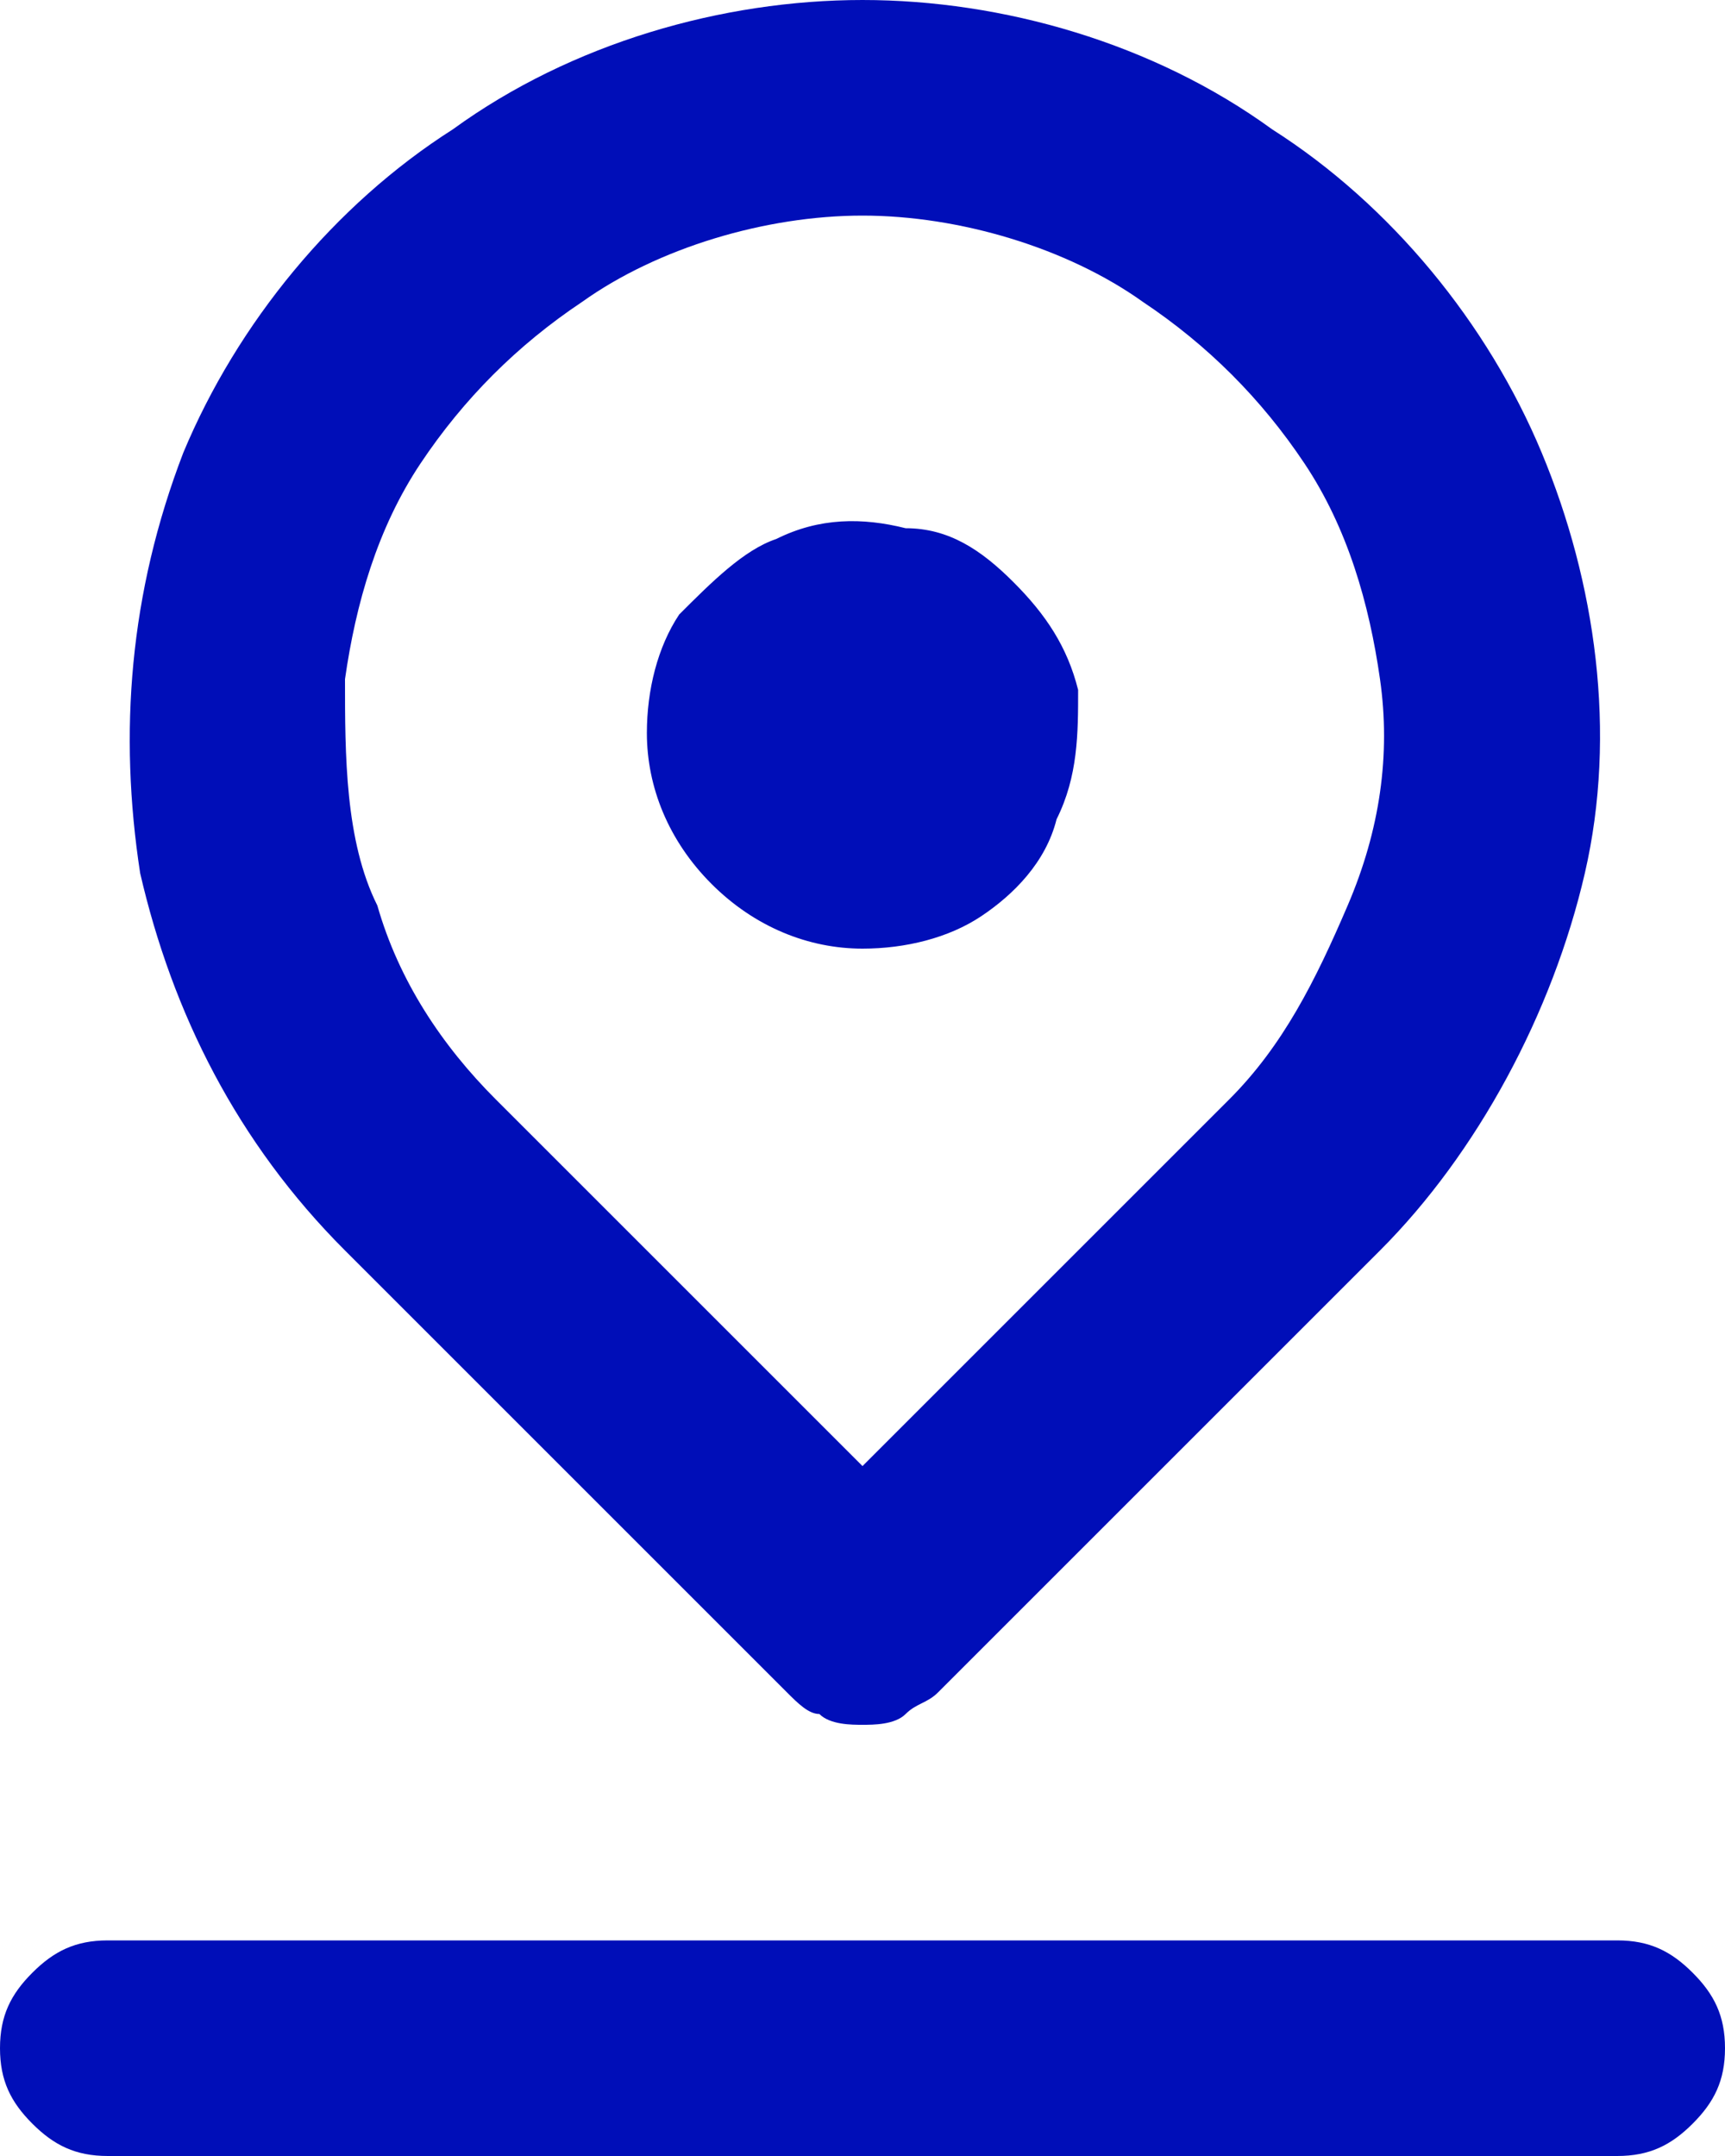 <?xml version="1.0" encoding="utf-8"?>
<!-- Generator: Adobe Illustrator 26.1.0, SVG Export Plug-In . SVG Version: 6.00 Build 0)  -->
<svg version="1.1" id="Layer_1" xmlns="http://www.w3.org/2000/svg" xmlns:xlink="http://www.w3.org/1999/xlink" x="0px" y="0px"
	 viewBox="0 0 16 20" style="enable-background:new 0 0 16 20;" xml:space="preserve">
<style type="text/css">
	.st0{fill:#000EB8;}
</style>
<path class="st0" d="M8,8.8c0.4,0,0.8-0.1,1.1-0.3c0.3-0.2,0.6-0.5,0.7-0.9C10,7.2,10,6.8,10,6.4C9.9,6,9.7,5.7,9.4,5.4
	c-0.3-0.3-0.6-0.5-1-0.5C8,4.8,7.6,4.8,7.2,5C6.9,5.1,6.6,5.4,6.3,5.7C6.1,6,6,6.4,6,6.8c0,0.5,0.2,1,0.6,1.4C7,8.6,7.5,8.8,8,8.8z
	 M7.3,15.7c0.1,0.1,0.2,0.2,0.3,0.2C7.7,16,7.9,16,8,16c0.1,0,0.3,0,0.4-0.1c0.1-0.1,0.2-0.1,0.3-0.2l4.1-4.1
	c0.9-0.9,1.6-2.2,1.9-3.5c0.3-1.3,0.1-2.7-0.4-3.9c-0.5-1.2-1.4-2.3-2.5-3C10.7,0.4,9.3,0,8,0S5.3,0.4,4.2,1.2c-1.1,0.7-2,1.8-2.5,3
	C1.2,5.5,1.1,6.8,1.3,8.1c0.3,1.3,0.9,2.5,1.9,3.5L7.3,15.7z M3.2,6.3c0.1-0.7,0.3-1.4,0.7-2c0.4-0.6,0.9-1.1,1.5-1.5
	C6.1,2.3,7.1,2,8,2s1.9,0.3,2.6,0.8c0.6,0.4,1.1,0.9,1.5,1.5c0.4,0.6,0.6,1.3,0.7,2c0.1,0.7,0,1.4-0.3,2.1s-0.6,1.3-1.1,1.8L8,13.6
	l-3.4-3.4C4.1,9.7,3.7,9.1,3.5,8.4C3.2,7.8,3.2,7,3.2,6.3z M15,18H1c-0.3,0-0.5,0.1-0.7,0.3C0.1,18.5,0,18.7,0,19s0.1,0.5,0.3,0.7
	C0.5,19.9,0.7,20,1,20h14c0.3,0,0.5-0.1,0.7-0.3S16,19.3,16,19s-0.1-0.5-0.3-0.7S15.3,18,15,18z"/>
</svg>
